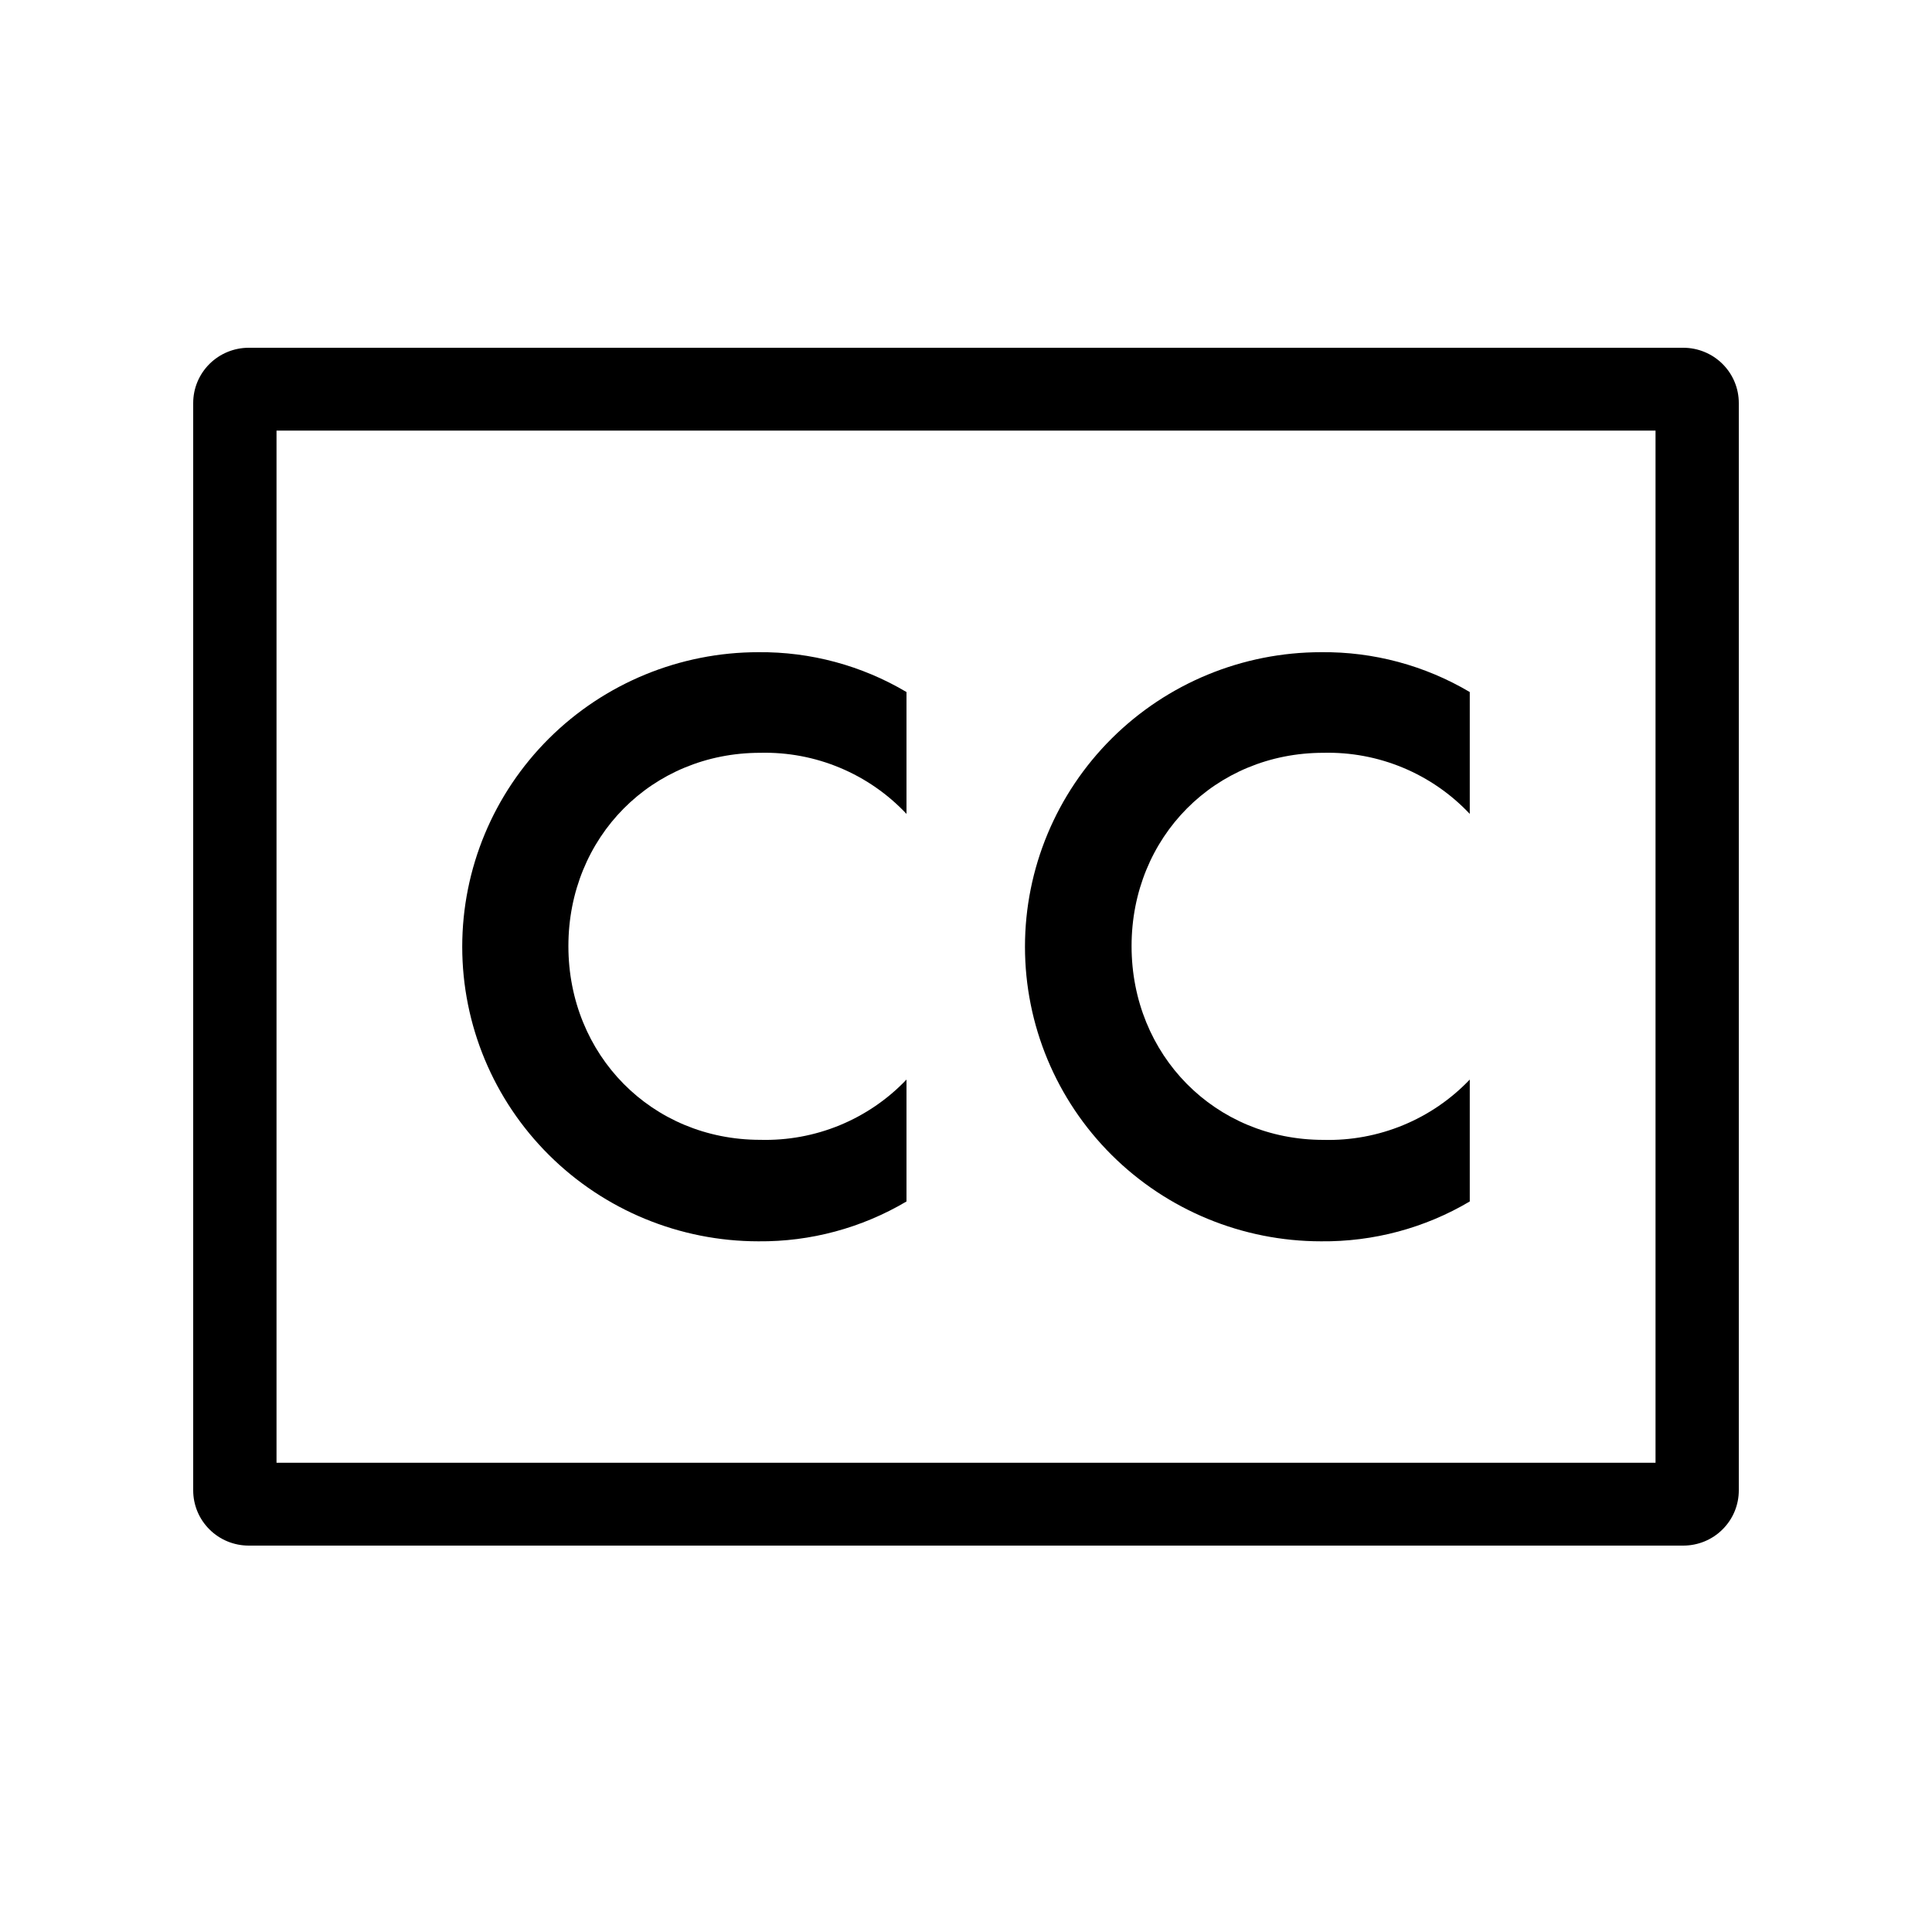 <svg width="40" height="40" viewBox="0 0 40 40" fill="none" xmlns="http://www.w3.org/2000/svg">
<path d="M34.85 32H5.15C4.845 32 4.552 31.88 4.337 31.665C4.121 31.451 4 31.16 4 30.857V8.344C4 8.04 4.121 7.75 4.337 7.535C4.552 7.321 4.845 7.2 5.15 7.2H34.85C35.155 7.2 35.448 7.321 35.663 7.535C35.879 7.75 36 8.04 36 8.344V30.857C36 31.16 35.879 31.451 35.663 31.665C35.448 31.88 35.155 32 34.85 32ZM5.725 30.285H34.276V8.915H5.725V30.285Z" fill="black"/>
<path d="M30.43 22.351V24.875C29.5 25.426 28.435 25.711 27.352 25.7C25.726 25.7 24.167 25.057 23.017 23.914C21.867 22.77 21.221 21.219 21.221 19.601C21.221 17.984 21.867 16.433 23.017 15.289C24.167 14.145 25.726 13.503 27.352 13.503C28.435 13.491 29.5 13.777 30.43 14.328V16.851C30.043 16.44 29.573 16.114 29.051 15.896C28.529 15.678 27.966 15.572 27.4 15.586C25.155 15.586 23.428 17.331 23.428 19.588C23.428 21.844 25.153 23.6 27.4 23.6C27.965 23.615 28.527 23.511 29.049 23.296C29.571 23.081 30.041 22.759 30.43 22.351Z" fill="black"/>
<path d="M18.768 22.351V24.875C17.841 25.424 16.781 25.71 15.702 25.7C14.076 25.7 12.516 25.057 11.366 23.913C10.216 22.77 9.57 21.219 9.57 19.601C9.57 17.984 10.216 16.433 11.366 15.289C12.516 14.145 14.076 13.503 15.702 13.503C16.781 13.493 17.841 13.778 18.768 14.328V16.851C18.382 16.44 17.912 16.114 17.39 15.896C16.869 15.678 16.306 15.572 15.74 15.586C13.495 15.586 11.768 17.331 11.768 19.588C11.768 21.844 13.493 23.599 15.74 23.599C16.305 23.614 16.866 23.511 17.388 23.296C17.909 23.081 18.38 22.759 18.768 22.351Z" fill="black"/>
</svg>
